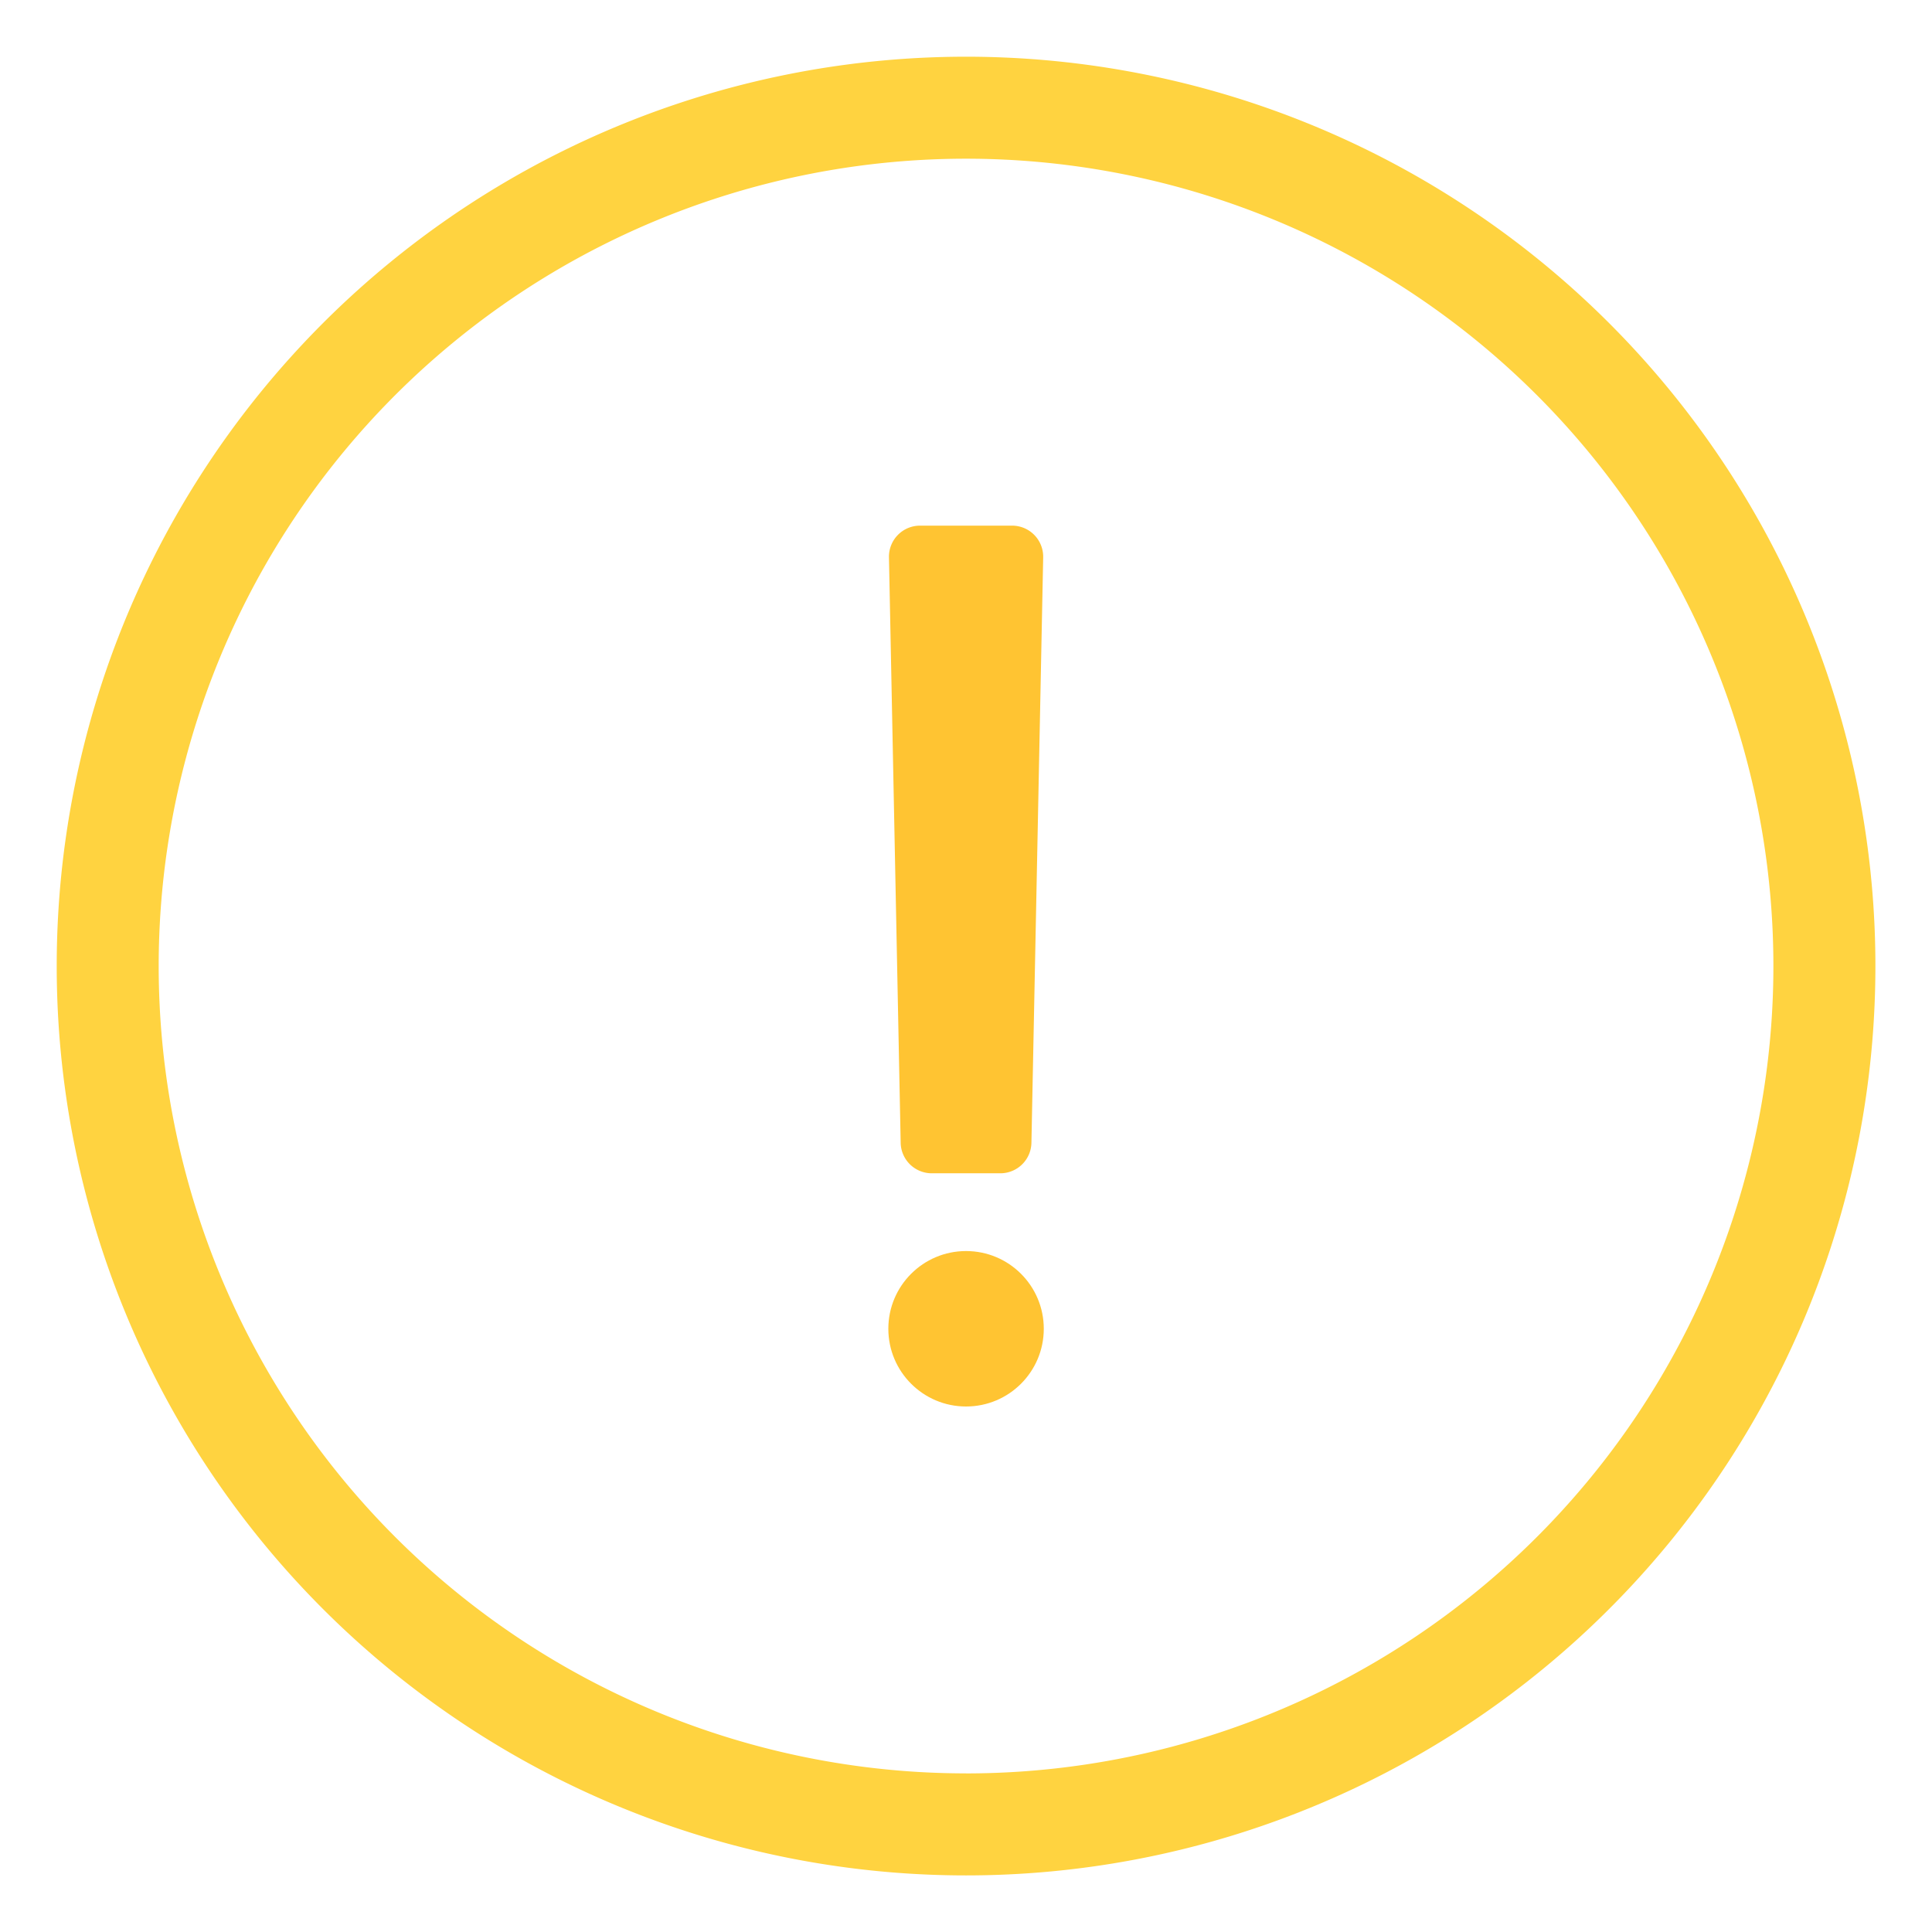 <svg id="ic_focus" xmlns="http://www.w3.org/2000/svg" width="96" height="96" viewBox="0 0 96 96">
  <rect id="Rectangle_17098" data-name="Rectangle 17098" width="96" height="96" fill="none"/>
  <g id="Group_748" data-name="Group 748" transform="translate(2.818 2.818)">
    <path id="Path_4598" data-name="Path 4598" d="M45.185,90.37A45.185,45.185,0,1,0,0,45.185,45.185,45.185,0,0,0,45.185,90.37Zm0-5.068A40.117,40.117,0,1,0,5.067,45.185,40.117,40.117,0,0,0,45.185,85.3Z" fill="#ffd340" fill-rule="evenodd"/>
    <path id="Path_4599" data-name="Path 4599" d="M107.081,61.909a1.544,1.544,0,0,1,1.544-1.576H113.2a1.544,1.544,0,0,1,1.544,1.576L114.16,91a1.545,1.545,0,0,1-1.544,1.514h-3.408A1.545,1.545,0,0,1,107.663,91Z" transform="translate(-65.727 -37.032)" fill="#ffc432"/>
    <circle id="Ellipse_19" data-name="Ellipse 19" cx="3.862" cy="3.862" r="3.862" transform="translate(41.323 59.346)" fill="#ffc432"/>
  </g>
</svg>
